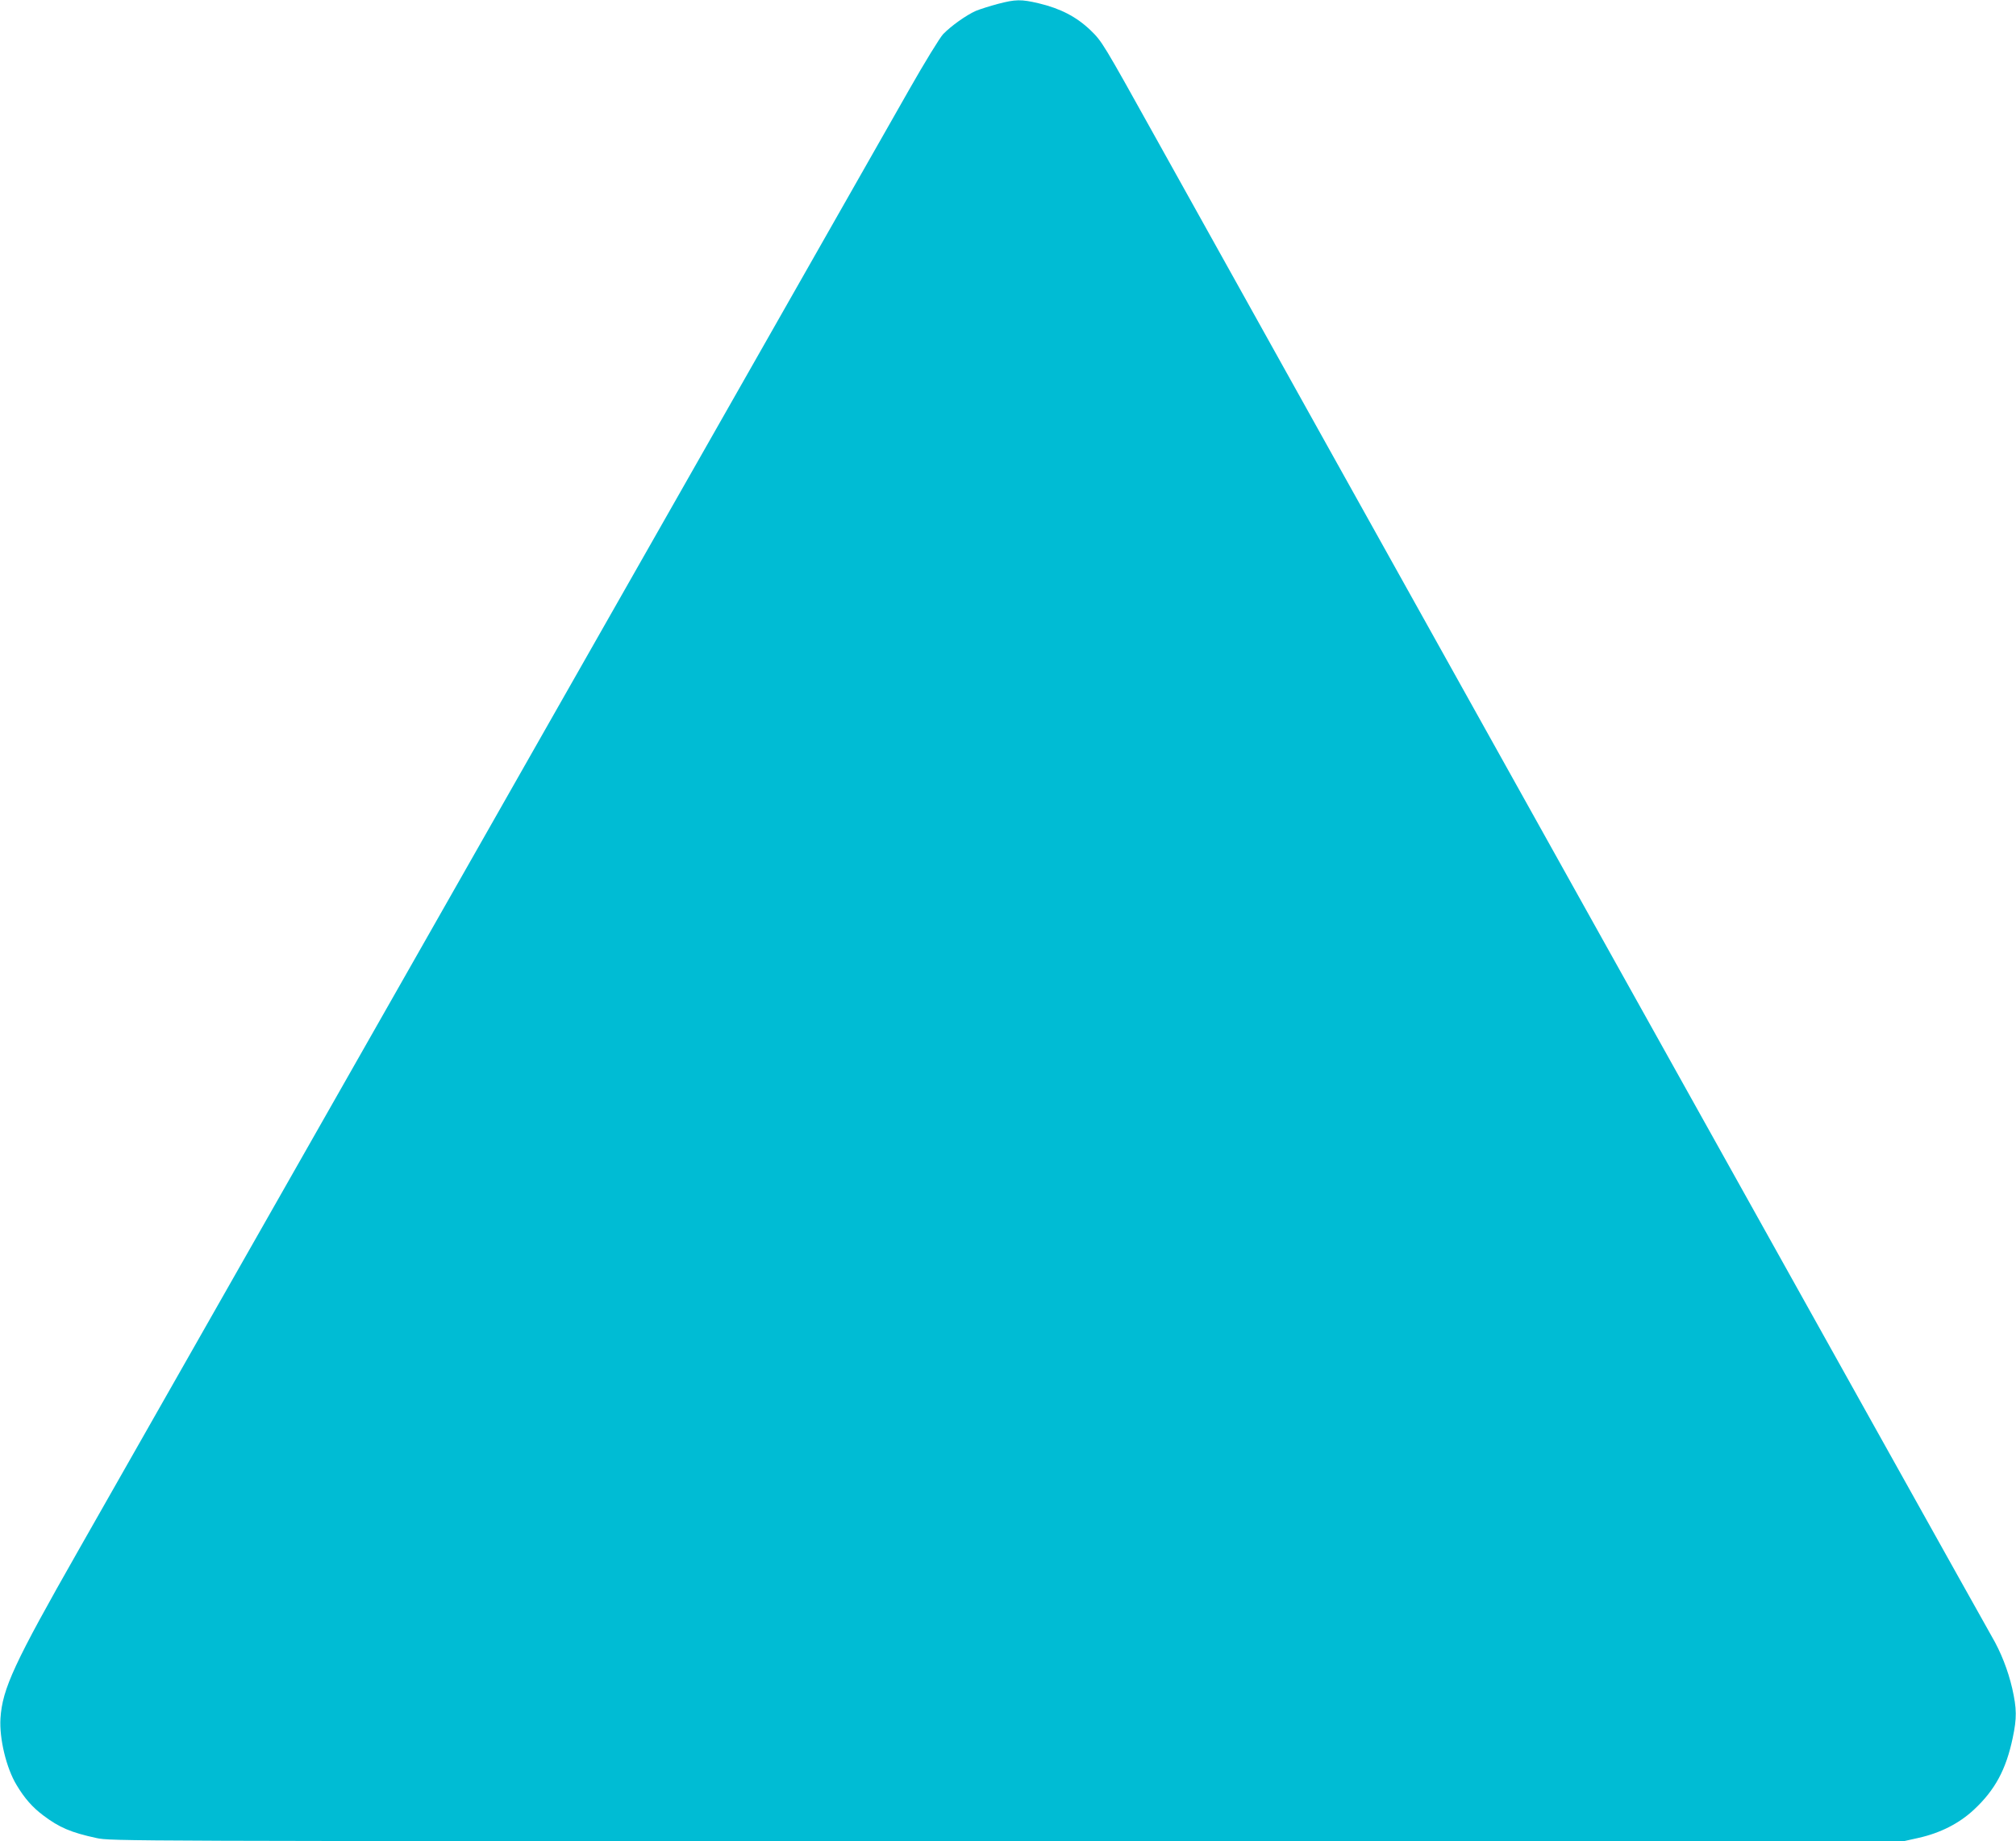 <?xml version="1.0" standalone="no"?>
<!DOCTYPE svg PUBLIC "-//W3C//DTD SVG 20010904//EN"
 "http://www.w3.org/TR/2001/REC-SVG-20010904/DTD/svg10.dtd">
<svg version="1.0" xmlns="http://www.w3.org/2000/svg"
 width="1280pt" height="1169pt" viewBox="0 0 1280 1169"
 preserveAspectRatio="xMidYMid meet">
<g transform="translate(0,1169) scale(0.1,-0.1)"
fill="#00bcd4" stroke="none">
<path d="M6335 11665 c-49 -13 -112 -33 -139 -44 -61 -27 -158 -96 -208 -148
-20 -21 -118 -180 -216 -353 -99 -173 -720 -1267 -1382 -2430 -662 -1163
-1332 -2342 -1490 -2620 -245 -431 -1367 -2403 -2403 -4225 -407 -715 -482
-877 -494 -1065 -8 -128 37 -316 102 -423 50 -84 101 -142 169 -193 102 -77
176 -109 338 -144 92 -20 127 -20 5784 -20 l5692 0 94 21 c138 31 258 92 351
179 134 125 204 255 246 455 27 127 26 186 -3 315 -27 116 -72 231 -130 330
-39 65 -4672 8370 -5308 9515 -336 604 -340 611 -414 683 -90 86 -191 138
-329 171 -111 26 -146 26 -260 -4z"/>
</g>
</svg>
